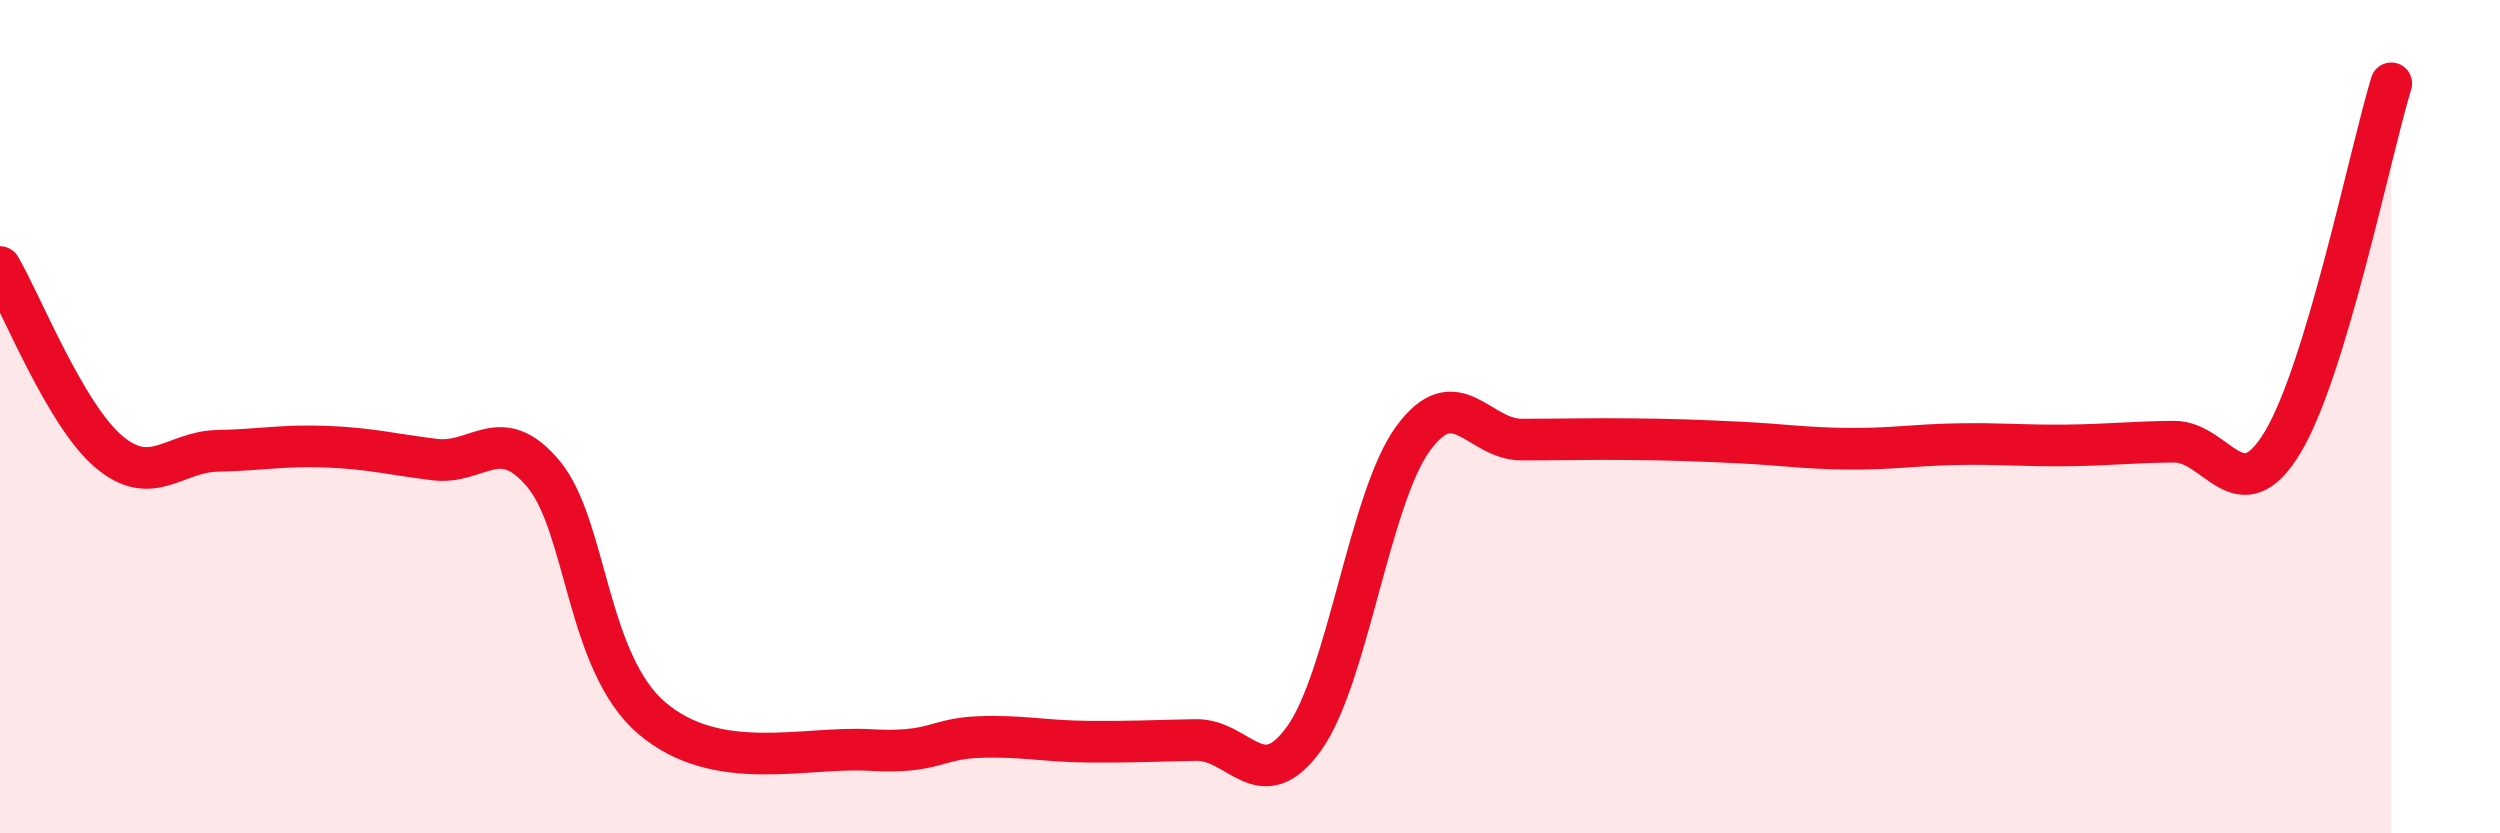 
    <svg width="60" height="20" viewBox="0 0 60 20" xmlns="http://www.w3.org/2000/svg">
      <path
        d="M 0,6.41 C 0.52,7.3 1.57,9.96 2.61,10.84 C 3.65,11.72 4.18,10.84 5.22,10.82 C 6.26,10.8 6.79,10.68 7.83,10.72 C 8.87,10.76 9.39,10.9 10.43,11.03 C 11.47,11.16 12,10.13 13.04,11.37 C 14.08,12.61 14.08,15.91 15.65,17.24 C 17.22,18.57 19.3,17.91 20.87,18 C 22.44,18.09 22.44,17.73 23.48,17.69 C 24.52,17.65 25.05,17.79 26.09,17.8 C 27.13,17.81 27.66,17.78 28.7,17.76 C 29.74,17.74 30.26,19.17 31.3,17.72 C 32.34,16.27 32.87,11.96 33.91,10.53 C 34.95,9.1 35.48,10.55 36.52,10.55 C 37.56,10.55 38.09,10.53 39.13,10.54 C 40.17,10.55 40.7,10.57 41.74,10.62 C 42.78,10.67 43.31,10.76 44.35,10.77 C 45.39,10.78 45.92,10.68 46.96,10.66 C 48,10.64 48.53,10.7 49.57,10.69 C 50.61,10.68 51.13,10.61 52.17,10.6 C 53.21,10.59 53.74,12.34 54.78,10.62 C 55.82,8.9 56.87,3.72 57.39,2L57.39 20L0 20Z"
        fill="#EB0A25"
        opacity="0.1"
        stroke-linecap="round"
        stroke-linejoin="round"
      />
      <path
        d="M 0,6.41 C 0.52,7.3 1.57,9.96 2.61,10.84 C 3.65,11.72 4.18,10.84 5.22,10.82 C 6.26,10.8 6.79,10.68 7.83,10.72 C 8.87,10.76 9.39,10.9 10.43,11.03 C 11.47,11.16 12,10.13 13.04,11.37 C 14.08,12.61 14.08,15.91 15.65,17.24 C 17.22,18.57 19.3,17.91 20.87,18 C 22.44,18.09 22.44,17.73 23.48,17.69 C 24.52,17.65 25.05,17.79 26.09,17.8 C 27.13,17.81 27.66,17.78 28.7,17.76 C 29.74,17.74 30.26,19.17 31.3,17.72 C 32.34,16.27 32.87,11.96 33.91,10.53 C 34.95,9.1 35.48,10.55 36.52,10.55 C 37.56,10.55 38.09,10.53 39.13,10.54 C 40.17,10.55 40.7,10.57 41.74,10.62 C 42.78,10.67 43.31,10.76 44.35,10.77 C 45.39,10.78 45.92,10.68 46.96,10.66 C 48,10.64 48.53,10.7 49.57,10.69 C 50.61,10.68 51.13,10.61 52.17,10.6 C 53.21,10.59 53.74,12.34 54.78,10.62 C 55.82,8.9 56.87,3.72 57.39,2"
        stroke="#EB0A25"
        stroke-width="1"
        fill="none"
        stroke-linecap="round"
        stroke-linejoin="round"
      />
    </svg>
  